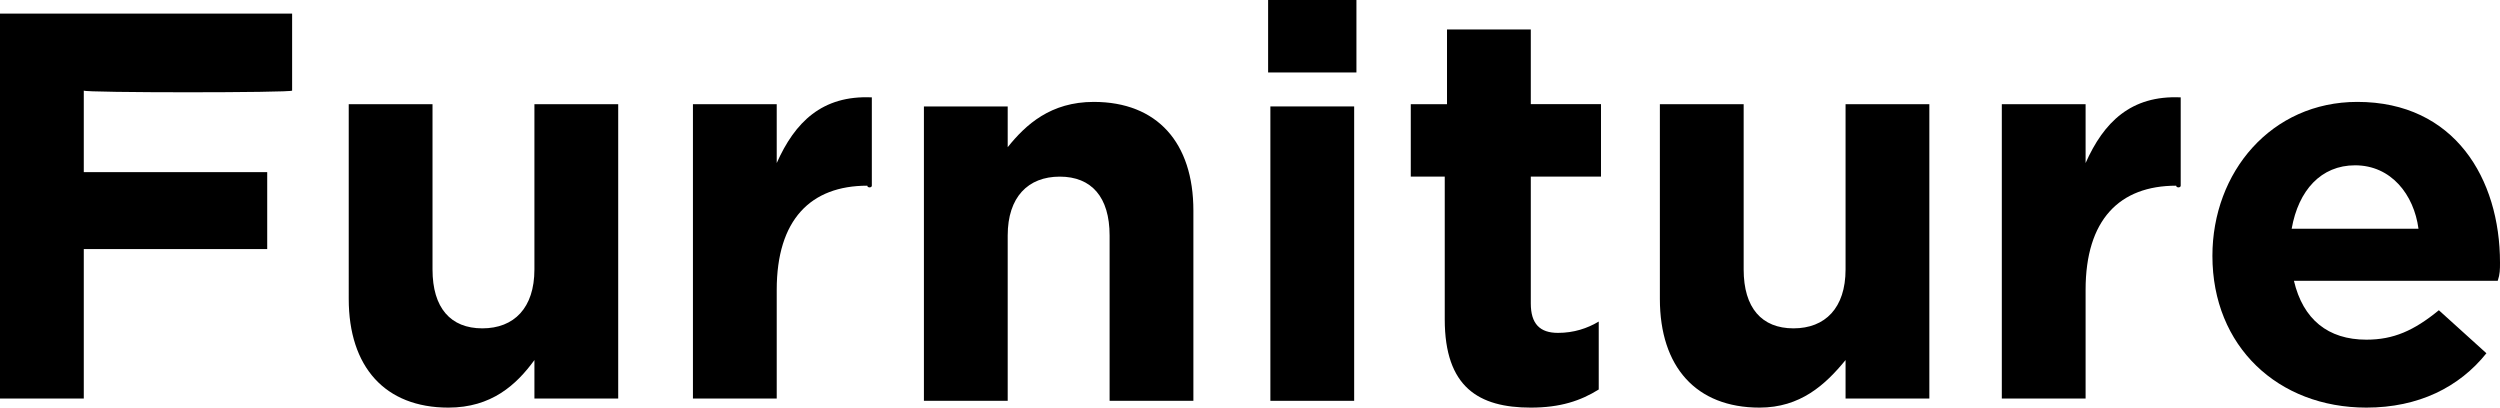 <?xml version="1.0" encoding="utf-8"?>
<!-- Generator: Adobe Illustrator 26.0.3, SVG Export Plug-In . SVG Version: 6.00 Build 0)  -->
<svg version="1.1" id="Layer_1" xmlns="http://www.w3.org/2000/svg" xmlns:xlink="http://www.w3.org/1999/xlink" x="0px" y="0px"
	 viewBox="0 0 110.4 18" style="enable-background:new 0 0 110.4 18;" xml:space="preserve">
<g>
	<path d="M3.7,4v3.6h8.1v3.4H3.7v6.6H0v-17h12.9v3.4C12.9,4.1,3.7,4.1,3.7,4z"/>
	<path d="M23.6,17.7v-1.8C22.8,17,21.7,18,19.8,18c-2.8,0-4.4-1.8-4.4-4.8V4.6h3.7v7.3c0,1.7,0.8,2.6,2.2,2.6s2.3-0.9,2.3-2.6V4.6
		h3.7v13H23.6z"/>
	<path d="M38.3,8.2c-2.5,0-4,1.5-4,4.6v4.8h-3.7v-13h3.7v2.6c0.8-1.8,2-3,4.2-2.9v3.9C38.5,8.3,38.3,8.3,38.3,8.2z"/>
	<path d="M49,17.7v-7.3c0-1.7-0.8-2.6-2.2-2.6s-2.3,0.9-2.3,2.6v7.3h-3.7v-13h3.7v1.8c0.8-1,1.9-2,3.8-2c2.8,0,4.4,1.8,4.4,4.8v8.4
		H49z"/>
	<path d="M56,3.2v-3.3h3.9v3.3H56z M56.1,17.7v-13h3.7v13H56.1z"/>
	<path d="M67.6,18c-2.3,0-3.8-0.9-3.8-3.9V7.8h-1.5V4.6h1.6V1.3h3.7v3.3h3.1v3.2h-3.1v5.6c0,0.9,0.4,1.3,1.2,1.3
		c0.7,0,1.3-0.2,1.8-0.5v3C69.8,17.7,68.9,18,67.6,18z"/>
	<path d="M81.5,17.7v-1.8c-0.9,1.1-2,2.1-3.8,2.1c-2.8,0-4.4-1.8-4.4-4.8V4.6H77v7.3c0,1.7,0.8,2.6,2.2,2.6s2.3-0.9,2.3-2.6V4.6h3.7
		v13H81.5z"/>
	<path d="M96.1,8.2c-2.5,0-4,1.5-4,4.6v4.8h-3.7v-13h3.7v2.6c0.8-1.8,2-3,4.2-2.9v3.9C96.3,8.3,96.1,8.3,96.1,8.2z"/>
	<path d="M110.3,12.4h-9c0.4,1.7,1.5,2.6,3.2,2.6c1.2,0,2.1-0.4,3.2-1.3l2.1,1.9c-1.2,1.5-3,2.4-5.3,2.4c-3.9,0-6.8-2.7-6.8-6.7l0,0
		c0-3.7,2.6-6.8,6.4-6.8c4.3,0,6.3,3.4,6.3,7.1l0,0C110.4,11.9,110.4,12.1,110.3,12.4z M104,7.3c-1.5,0-2.5,1.1-2.8,2.8h5.6
		C106.6,8.6,105.6,7.3,104,7.3z"/>
</g>
</svg>
